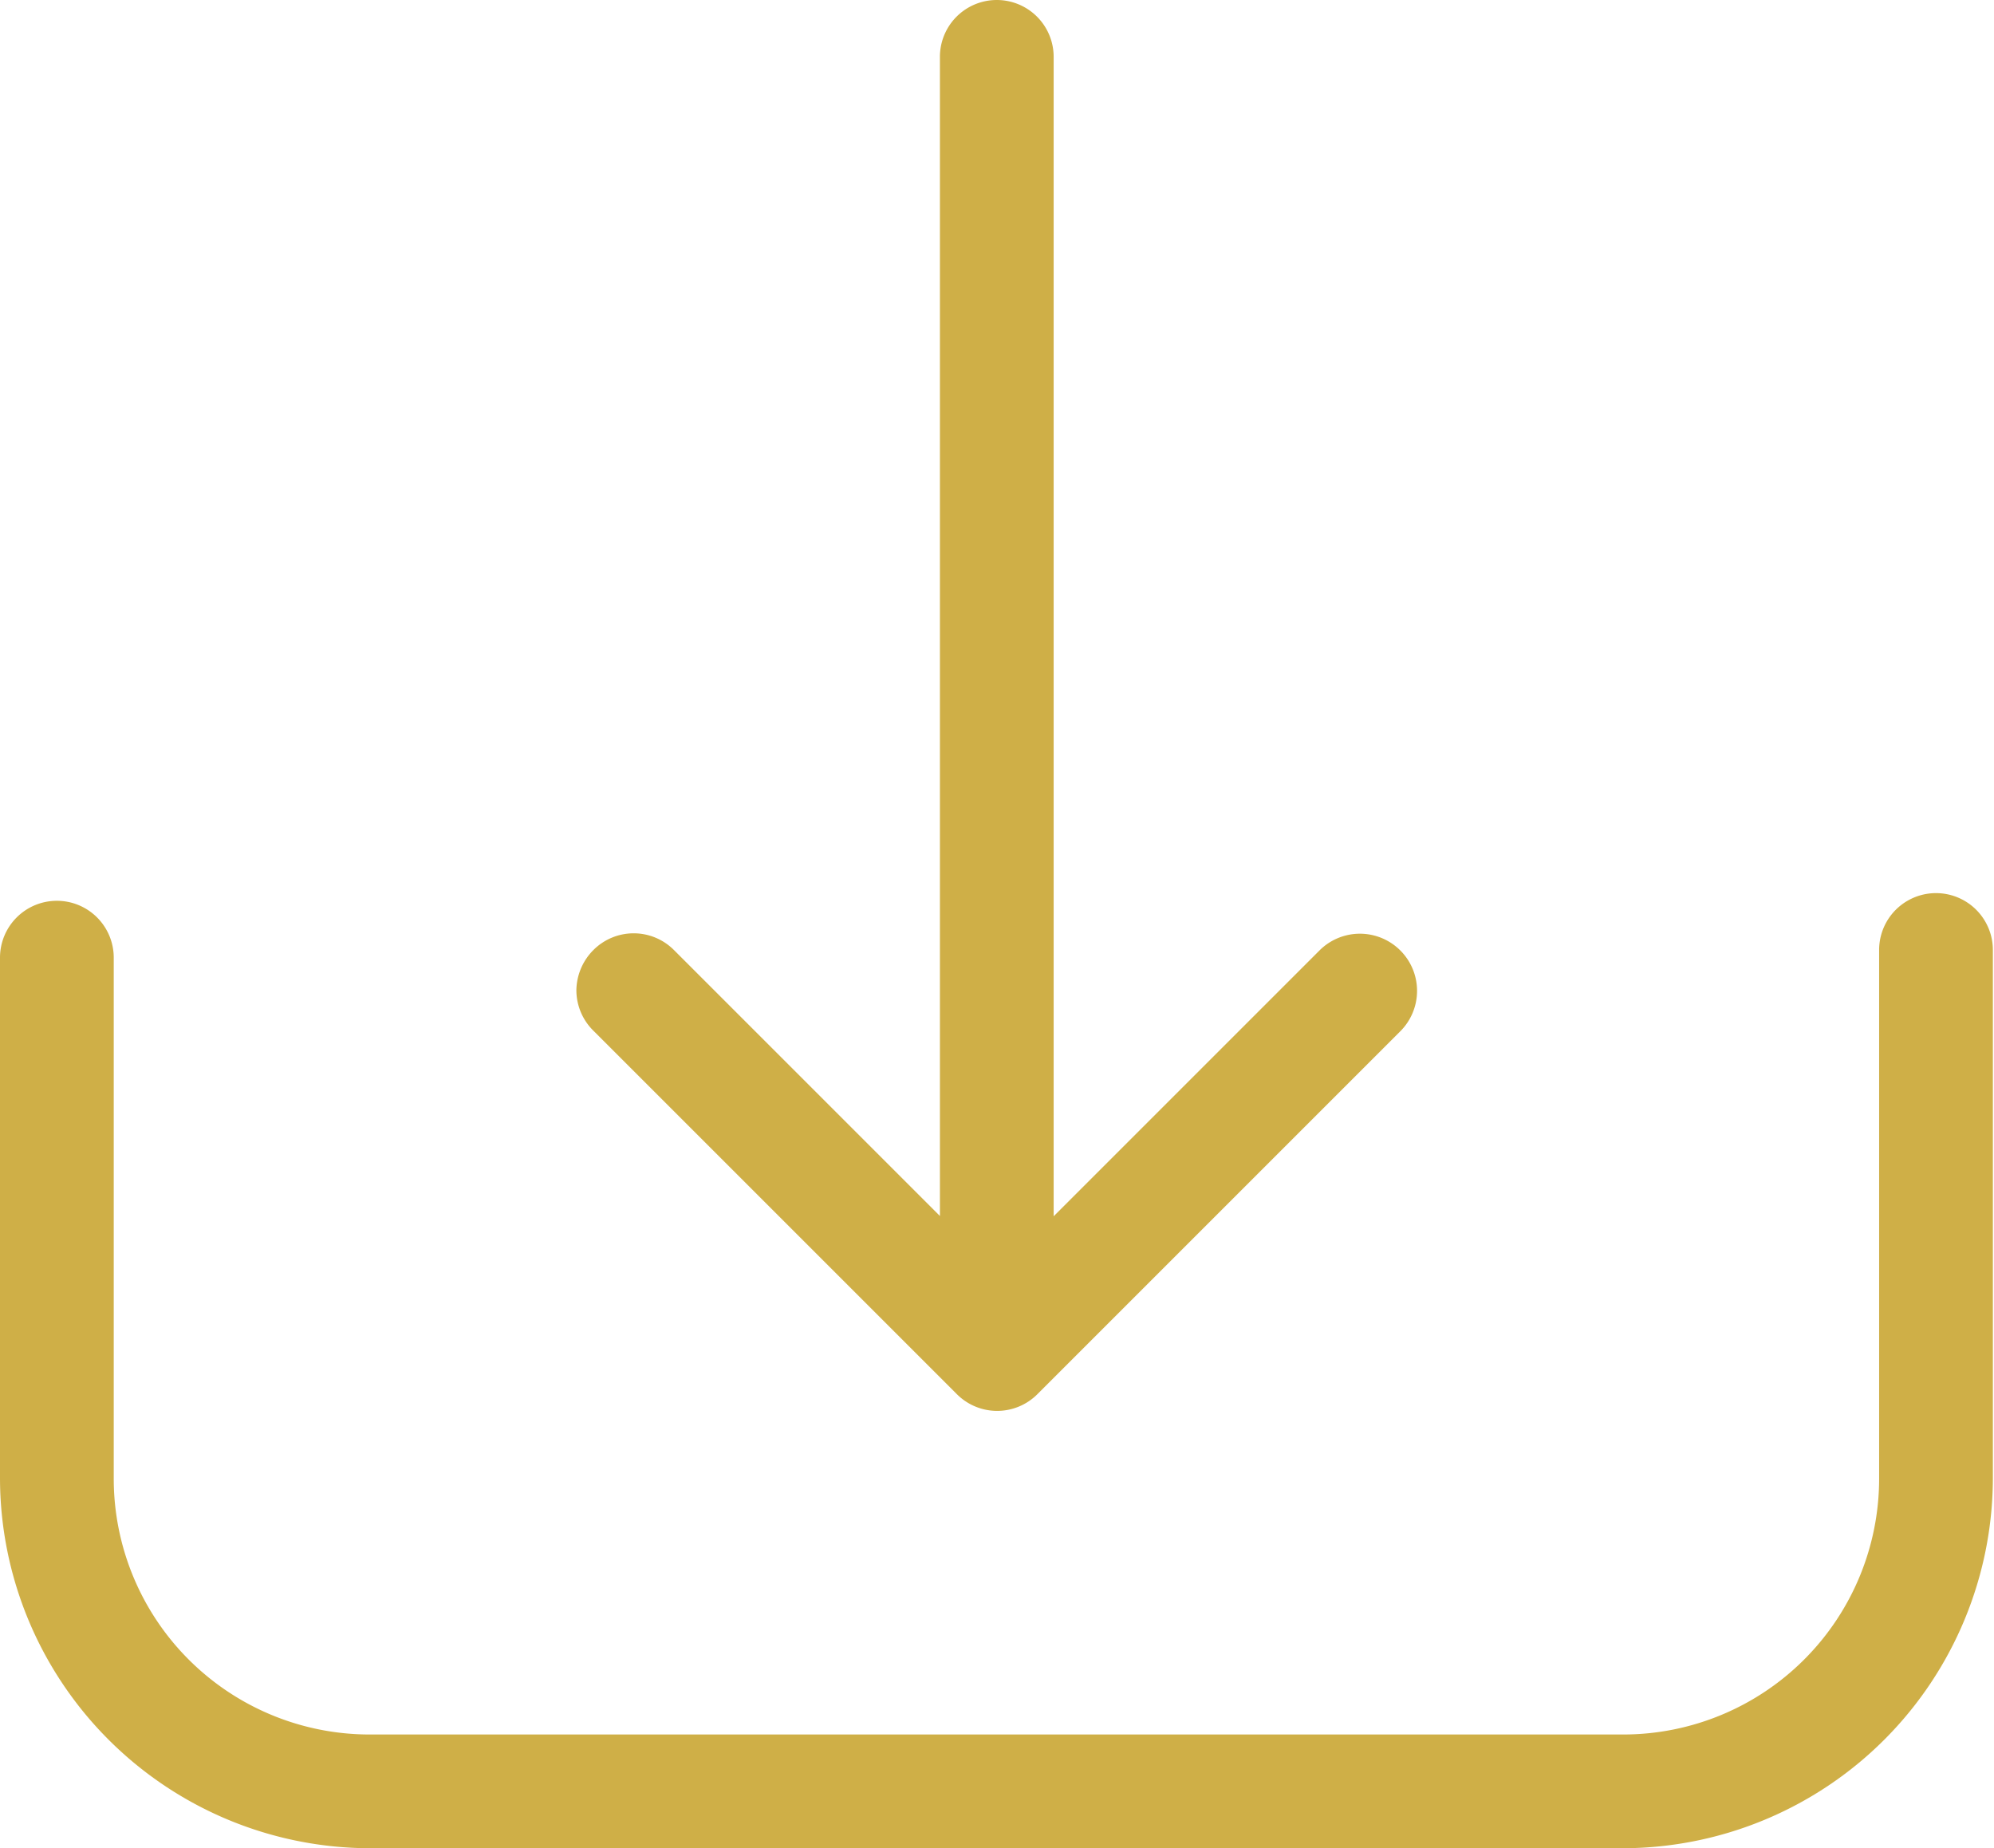 <svg id="Group_158" data-name="Group 158" xmlns="http://www.w3.org/2000/svg" width="14.025" height="13" viewBox="0 0 14.025 13">
  <path id="Path_176" data-name="Path 176" d="M100.4,299.836a.4.4,0,0,0-.4.4V303.9a2.607,2.607,0,0,0,2.6,2.6h8.817a2.607,2.607,0,0,0,2.6-2.6v-3.718a.4.4,0,1,0-.8,0V303.9a1.8,1.8,0,0,1-1.8,1.8H102.6a1.8,1.8,0,0,1-1.8-1.8v-3.659A.4.4,0,0,0,100.4,299.836Z" transform="translate(-100 -293.5)" fill="#cfaf47"/>
  <path id="Path_177" data-name="Path 177" d="M107.295,303.308l2.554-2.554a.4.4,0,1,0-.568-.569l-1.87,1.87V293.9a.4.4,0,1,0-.8,0v8.153l-1.87-1.87a.4.4,0,0,0-.568,0,.408.408,0,0,0-.119.283.4.4,0,0,0,.119.283l2.554,2.554A.4.4,0,0,0,107.295,303.308Z" transform="translate(-100 -293.5)" fill="#cfaf47"/>
</svg>
